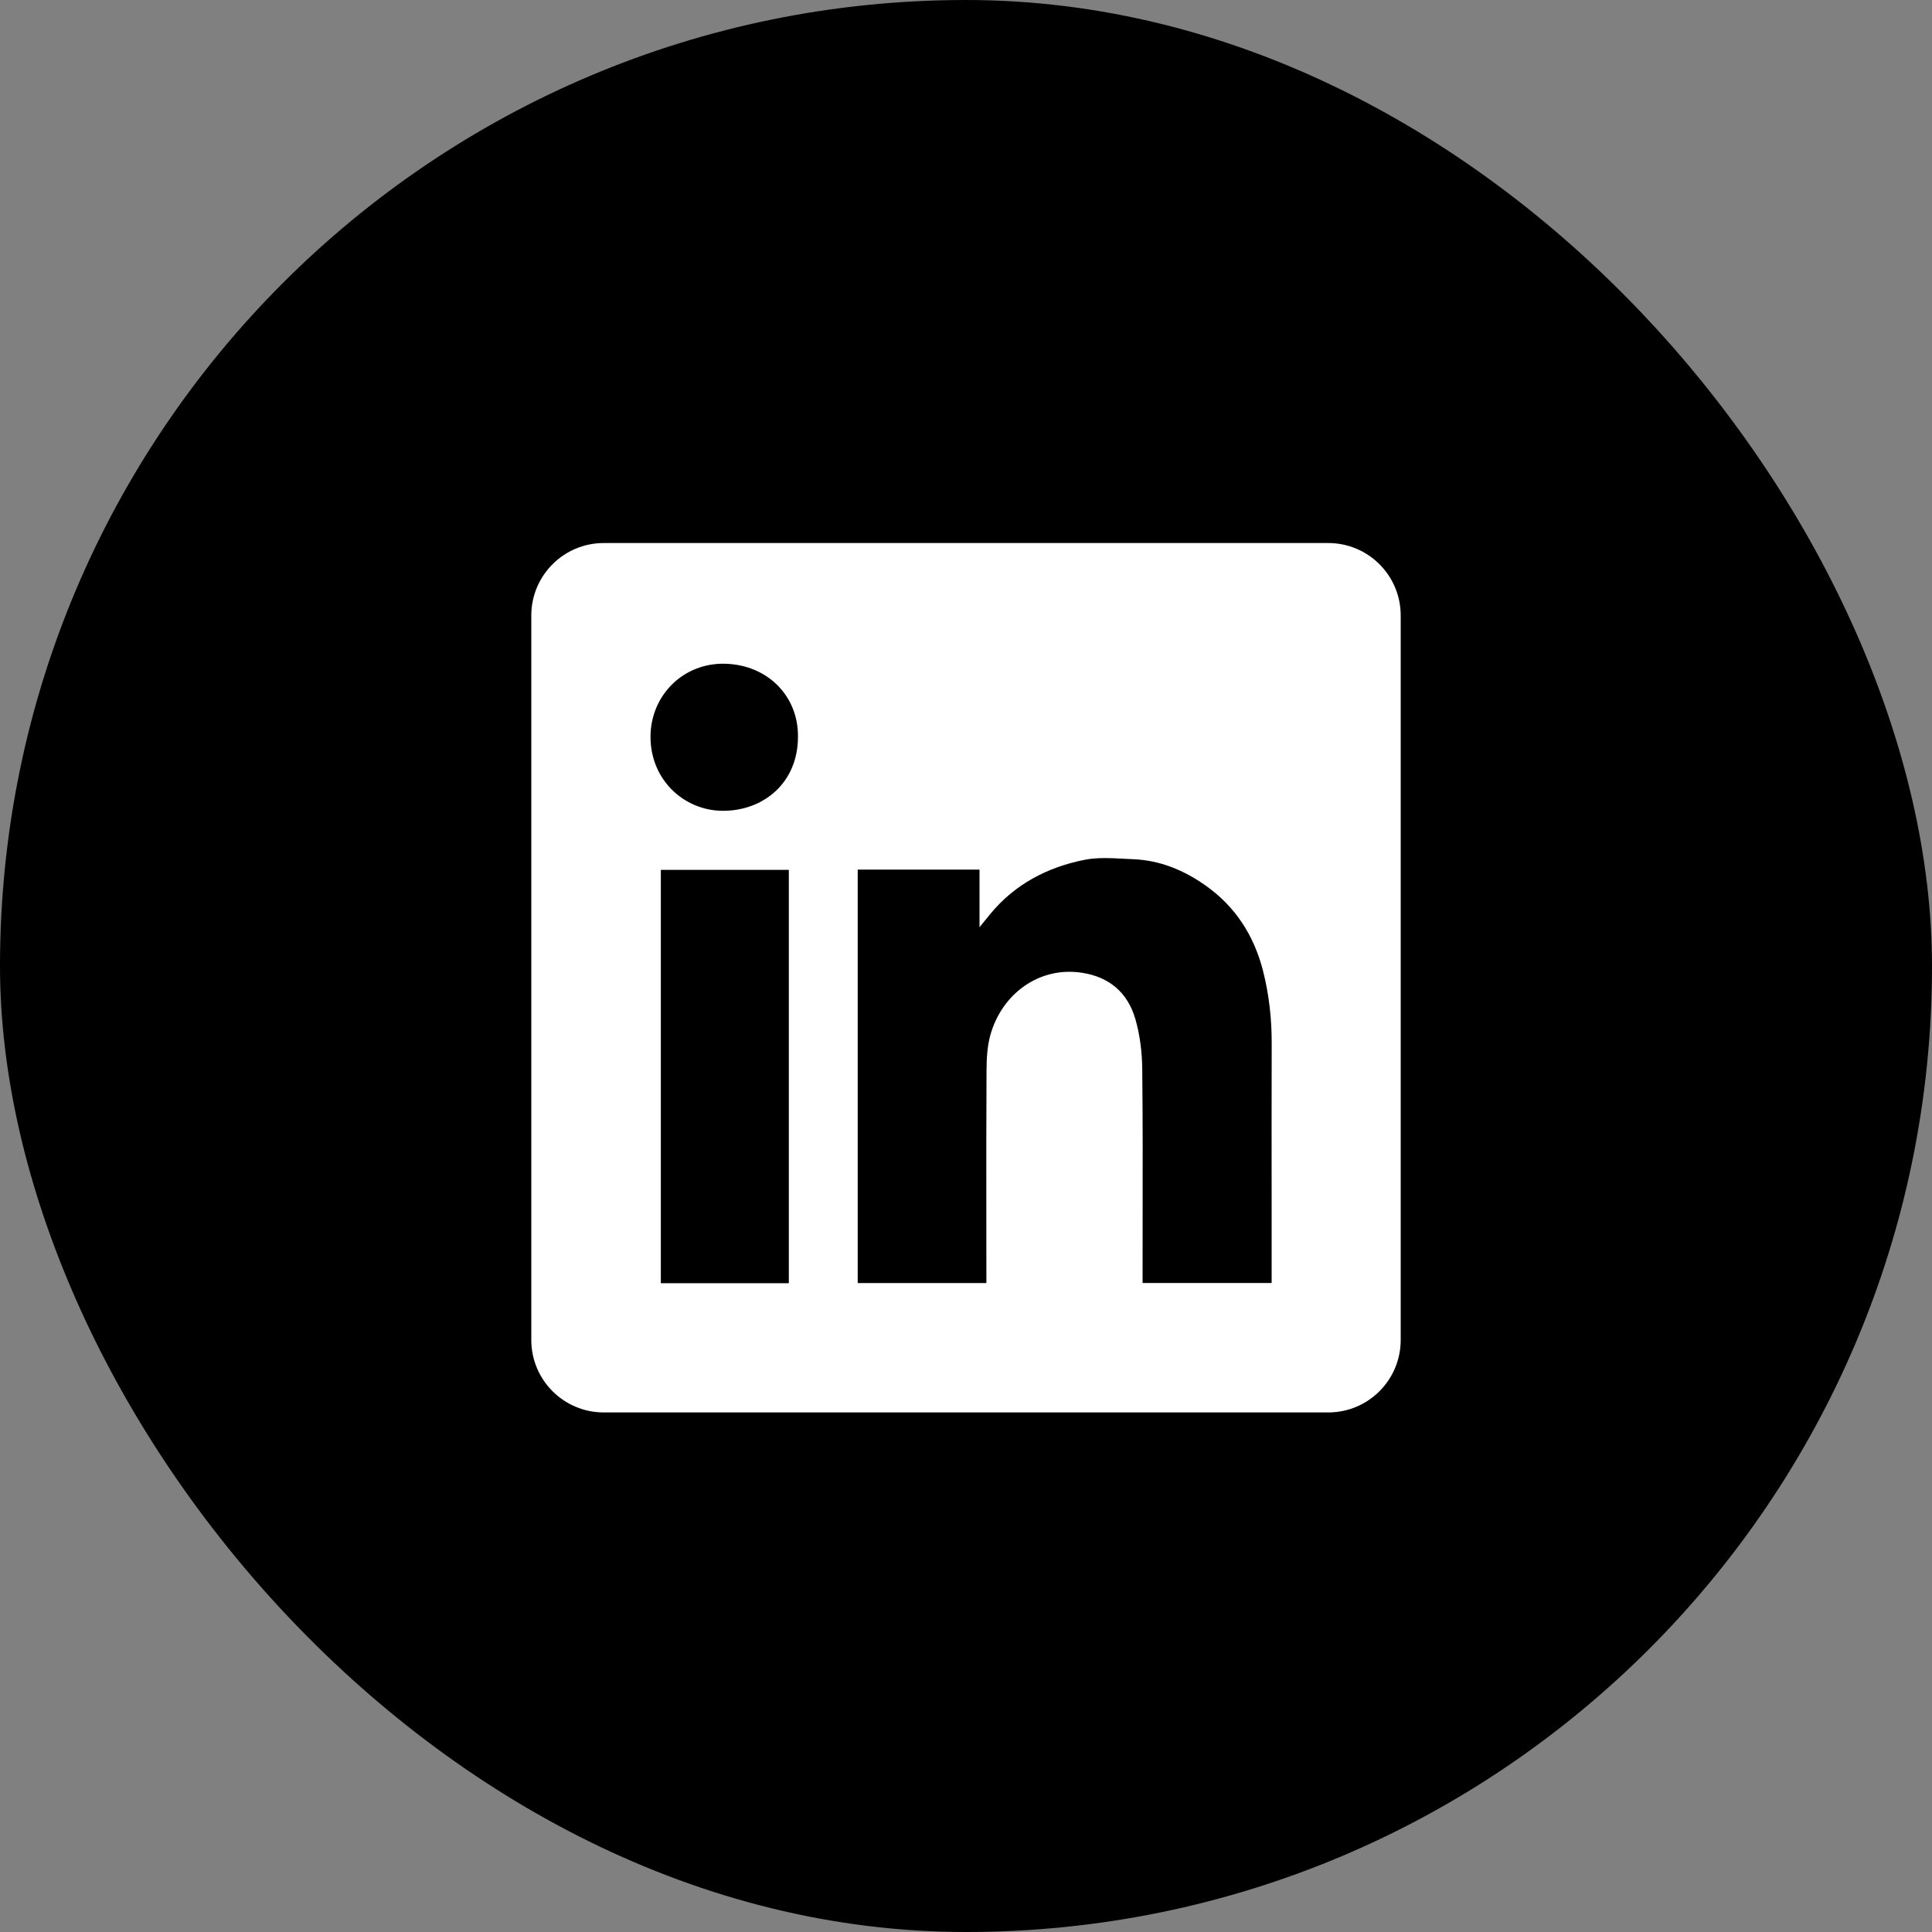 <?xml version="1.0" encoding="UTF-8"?>
<svg xmlns="http://www.w3.org/2000/svg" width="40" height="40" viewBox="0 0 40 40" fill="none">
  <rect x="0" y="0" width="40" height="40" fill="#808080" stroke="none"/>
  <rect width="40" height="40" rx="20" fill="black"></rect>
  <path fill-rule="evenodd" clip-rule="evenodd" d="M12.5 11.243C11.672 11.243 11 11.914 11 12.743V27.743C11 28.571 11.672 29.243 12.5 29.243H27.5C28.328 29.243 29 28.571 29 27.743V12.743C29 11.914 28.328 11.243 27.5 11.243H12.5ZM16.521 15.245C16.526 16.202 15.811 16.791 14.961 16.787C14.161 16.782 13.464 16.145 13.468 15.247C13.472 14.402 14.14 13.722 15.008 13.742C15.888 13.762 16.526 14.407 16.521 15.245ZM20.28 18.004H17.76H17.758V26.564H20.422V26.365C20.422 25.985 20.421 25.605 20.421 25.225C20.42 24.211 20.419 23.196 20.425 22.182C20.426 21.936 20.437 21.68 20.5 21.445C20.738 20.568 21.527 20.001 22.407 20.141C22.973 20.229 23.347 20.557 23.504 21.09C23.601 21.423 23.645 21.782 23.649 22.129C23.66 23.177 23.659 24.224 23.657 25.272C23.657 25.642 23.656 26.012 23.656 26.381V26.563H26.328V26.358C26.328 25.906 26.328 25.454 26.328 25.002C26.327 23.872 26.326 22.743 26.329 21.613C26.331 21.102 26.276 20.599 26.151 20.105C25.964 19.371 25.577 18.764 24.948 18.325C24.503 18.013 24.013 17.812 23.466 17.789C23.404 17.787 23.341 17.783 23.278 17.78C22.998 17.765 22.714 17.749 22.447 17.803C21.682 17.957 21.01 18.307 20.502 18.924C20.443 18.995 20.385 19.067 20.299 19.174L20.28 19.198V18.004ZM13.682 26.567H16.332V18.01H13.682V26.567Z" fill="white"></path>
</svg>
